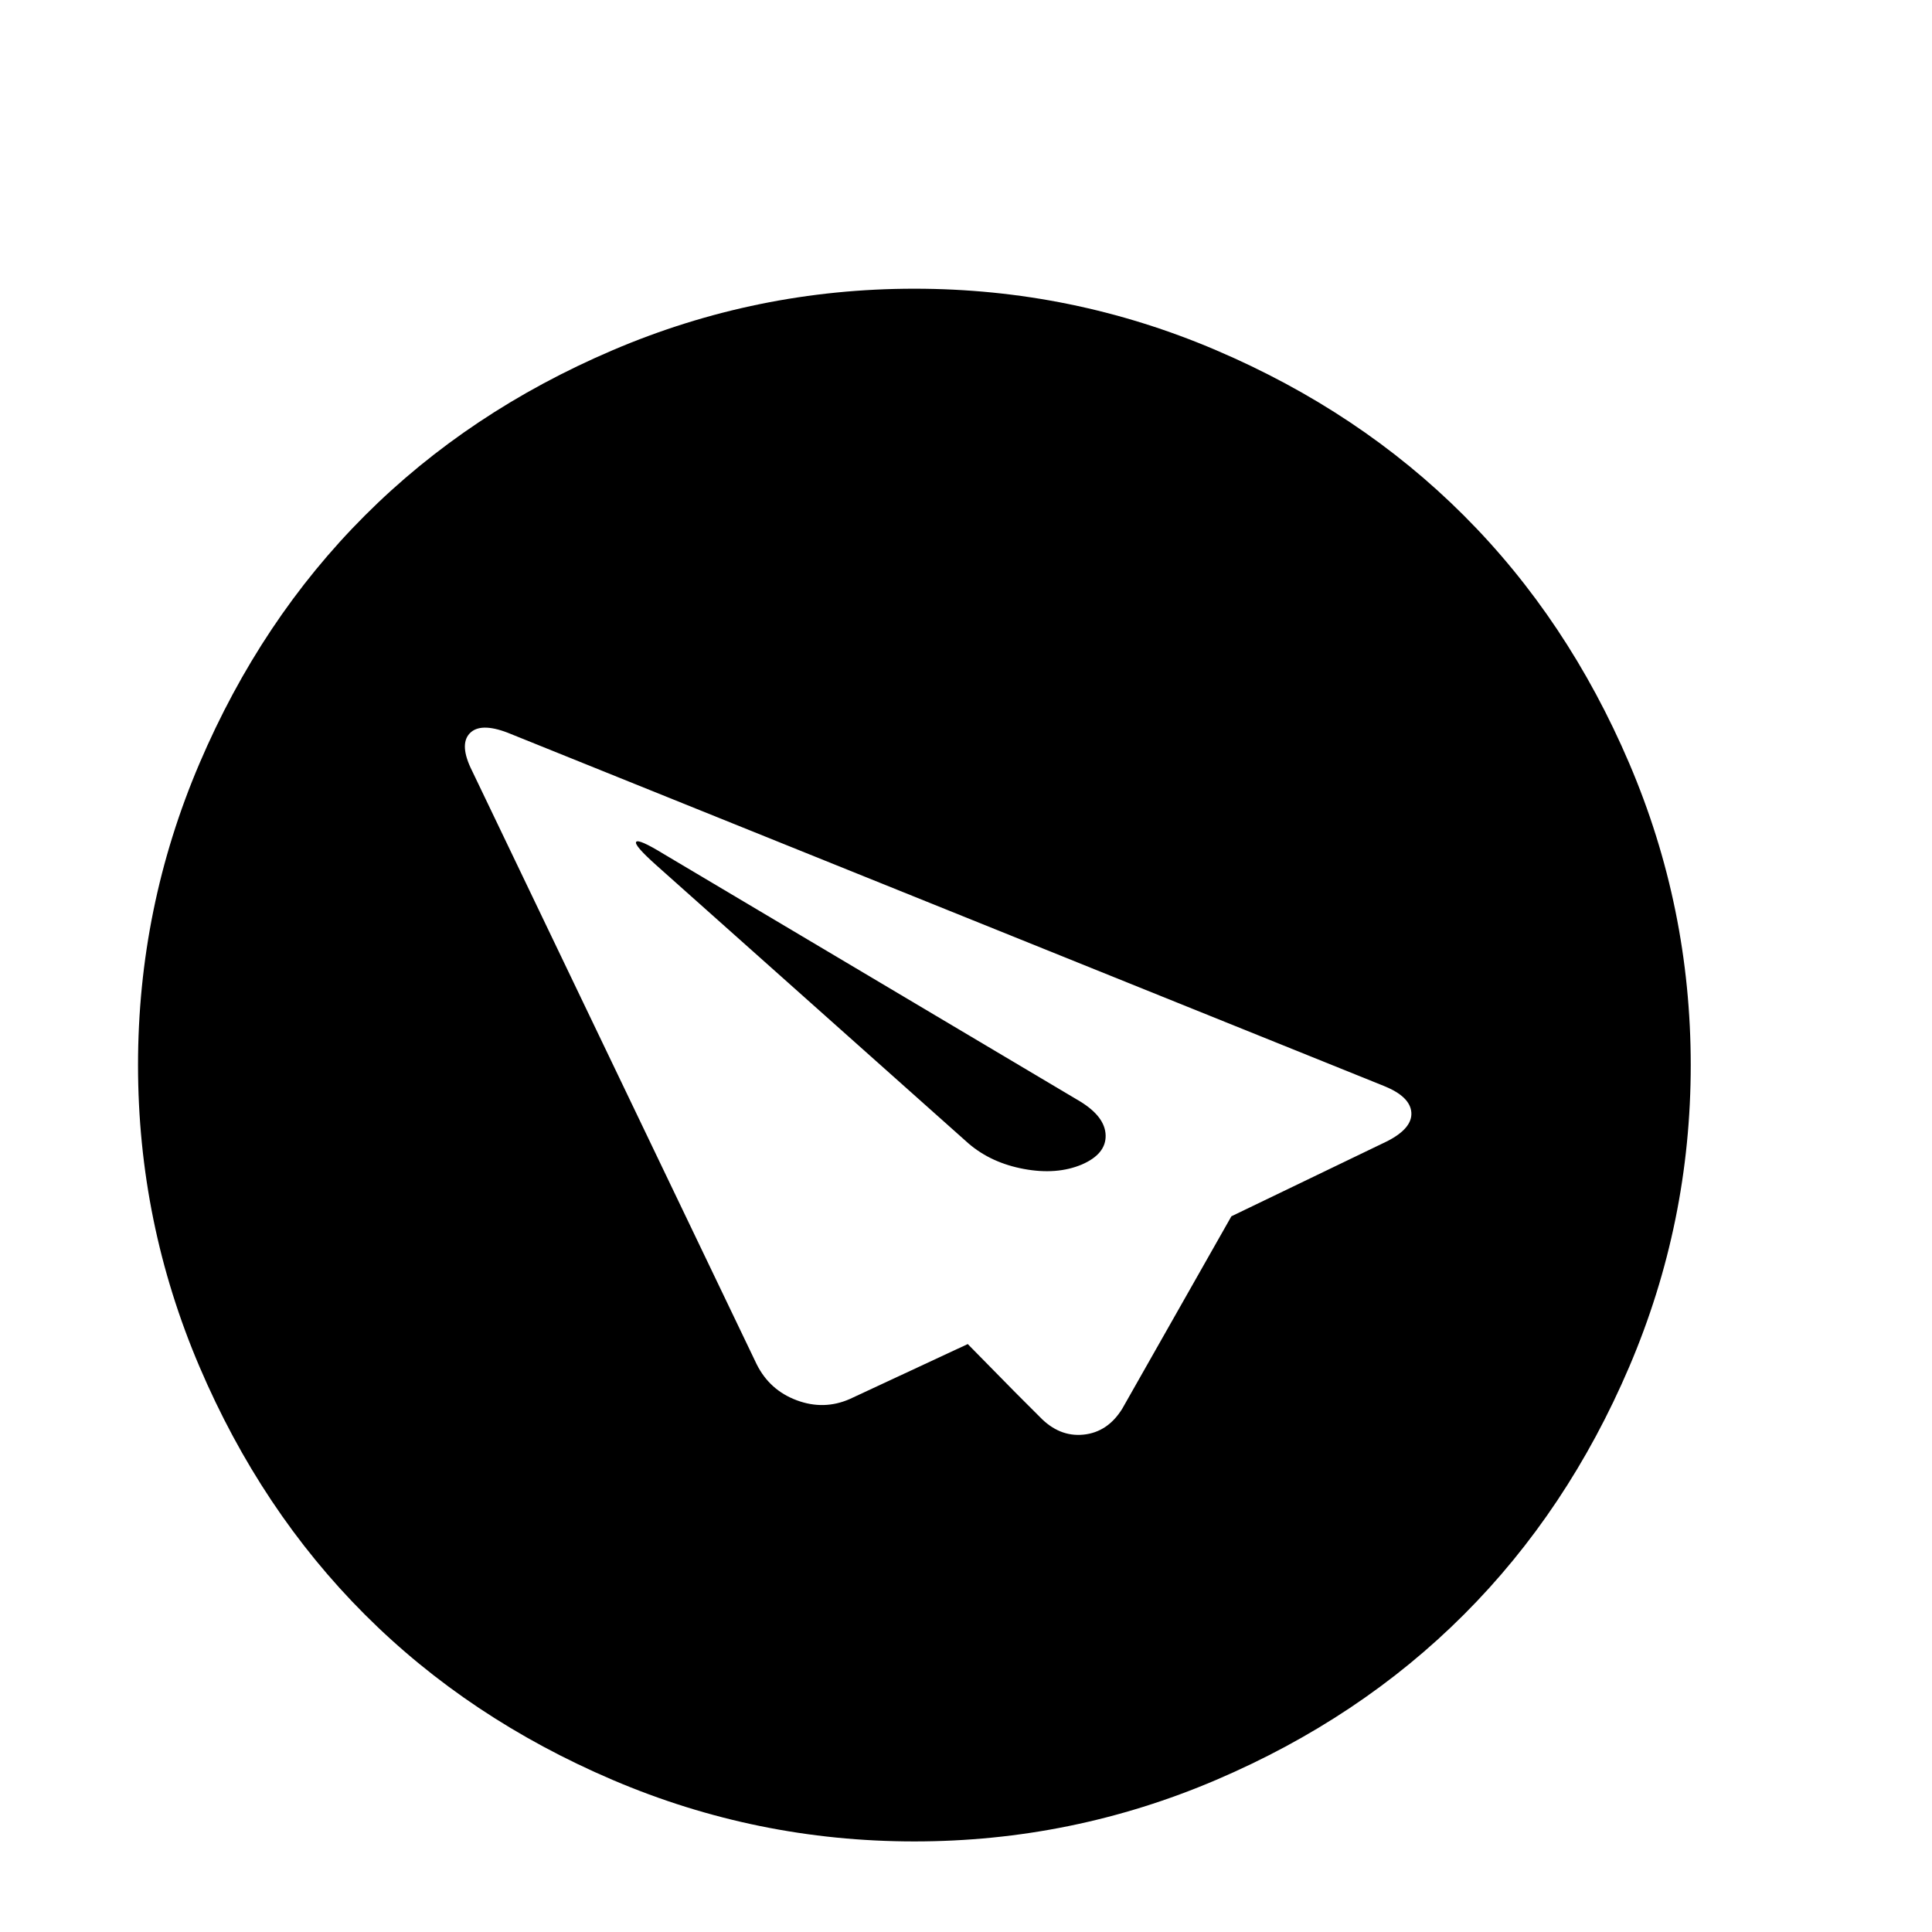 <svg viewBox="0 0 2389 2389" xmlns="http://www.w3.org/2000/svg"><path d="M170.667 1317q0-195 76-373t204.5-306.5 306.5-204.5 373-76 373 76 306.5 204.5 204.5 306.5 76 373-76 373-204.5 306.5-306.5 204.5-373 76-373-76-306.5-204.5-204.5-306.5-76-373zm410-410q-13 14 3 46l352 734q16 32 49.5 44.5t65.5-1.5l146-68 59 60 3 3 27 27q24 25 54 22t48-32l135-238 193-93q31-16 29.5-35.5t-33.5-32.5l-1084-437q-34-13-47 1zm206 134q3-4 34 15l515 306q31 19 31.5 42t-29.5 36q-31 13-71.5 5.5t-68.5-31.5l-386-344q-28-25-25-29z"/></svg>